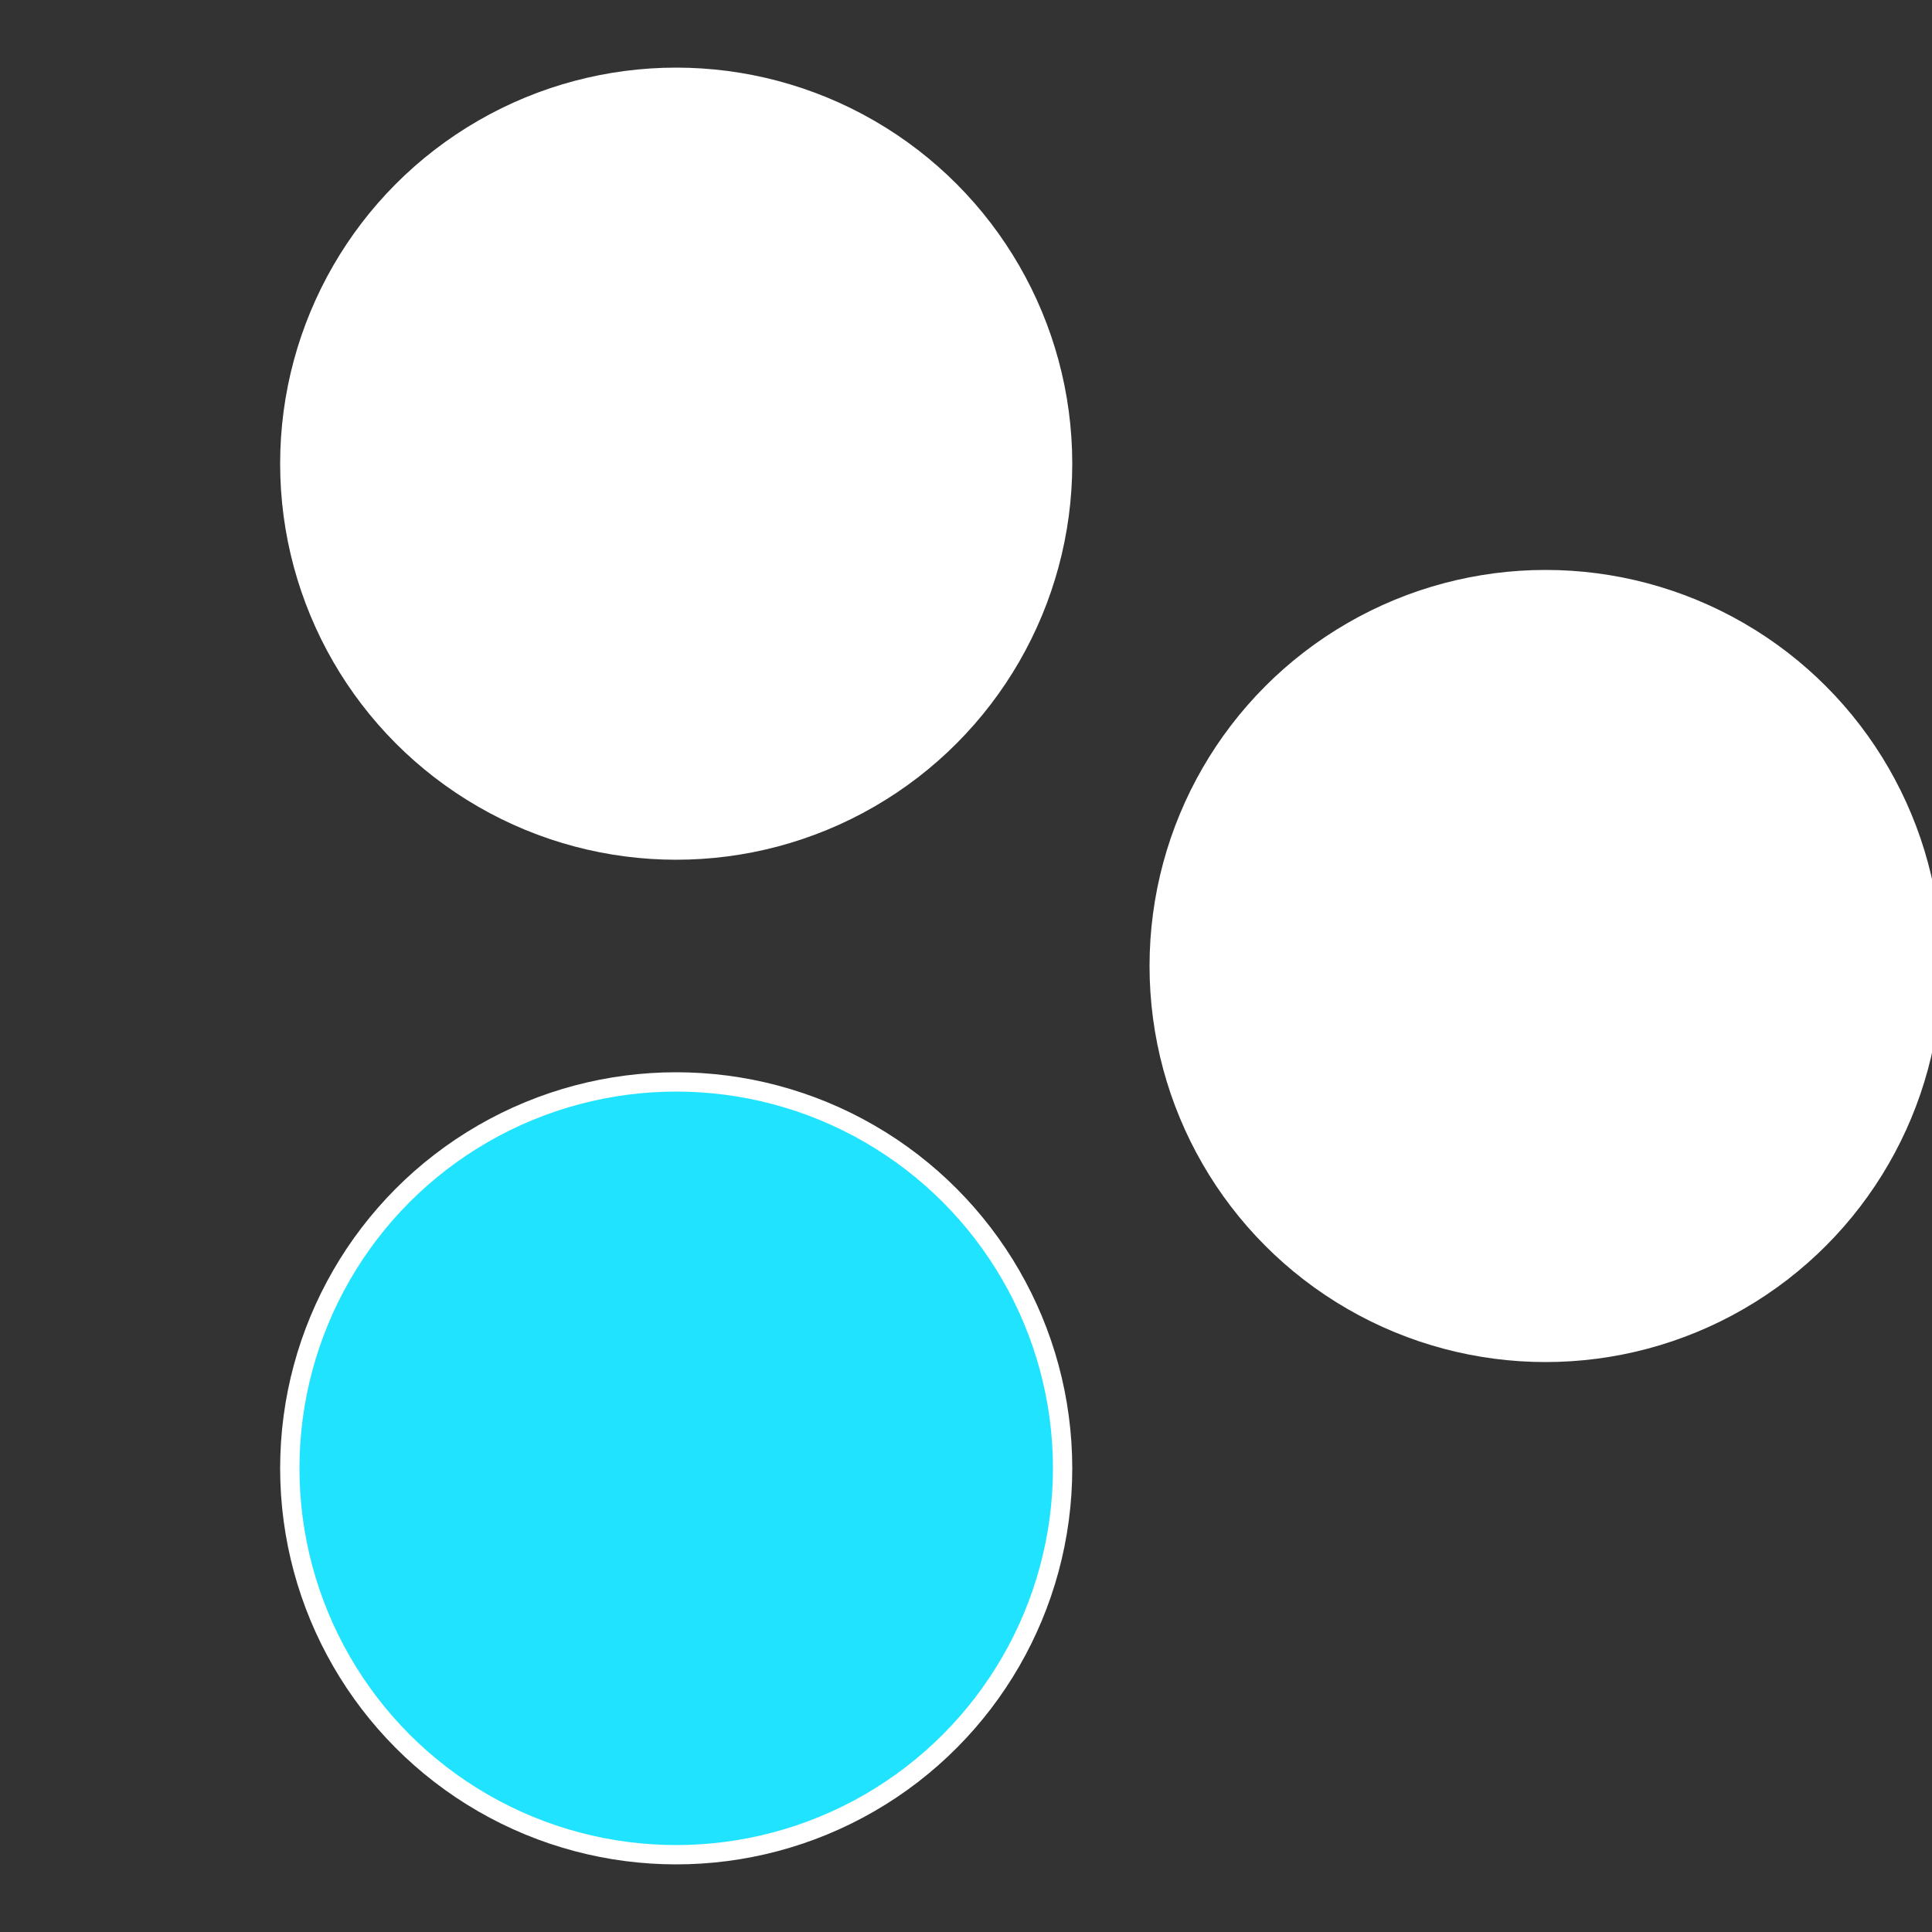 <?xml version="1.0" standalone="no"?>
<svg width="500" height="500" viewBox="-1 -1 2 2" xmlns="http://www.w3.org/2000/svg">
 
                <rect x="-1" y="-1" width="2" height="2" fill="#333333" stroke="none"/>
 
                <circle cx="0.6" cy="0" r="0.4" fill="#ffffffffffffe112ffffffffffffe8681fe3" stroke="#fff" stroke-width="1%" />
             
                <circle cx="-0.3" cy="0.52" r="0.4" fill="#1fe3ffffffffffffe112ffffffffffffe972" stroke="#fff" stroke-width="1%" />
             
                <circle cx="-0.3" cy="-0.52" r="0.4" fill="#ffffffffffffe9721fe3ffffffffffffe112" stroke="#fff" stroke-width="1%" />
            </svg>

